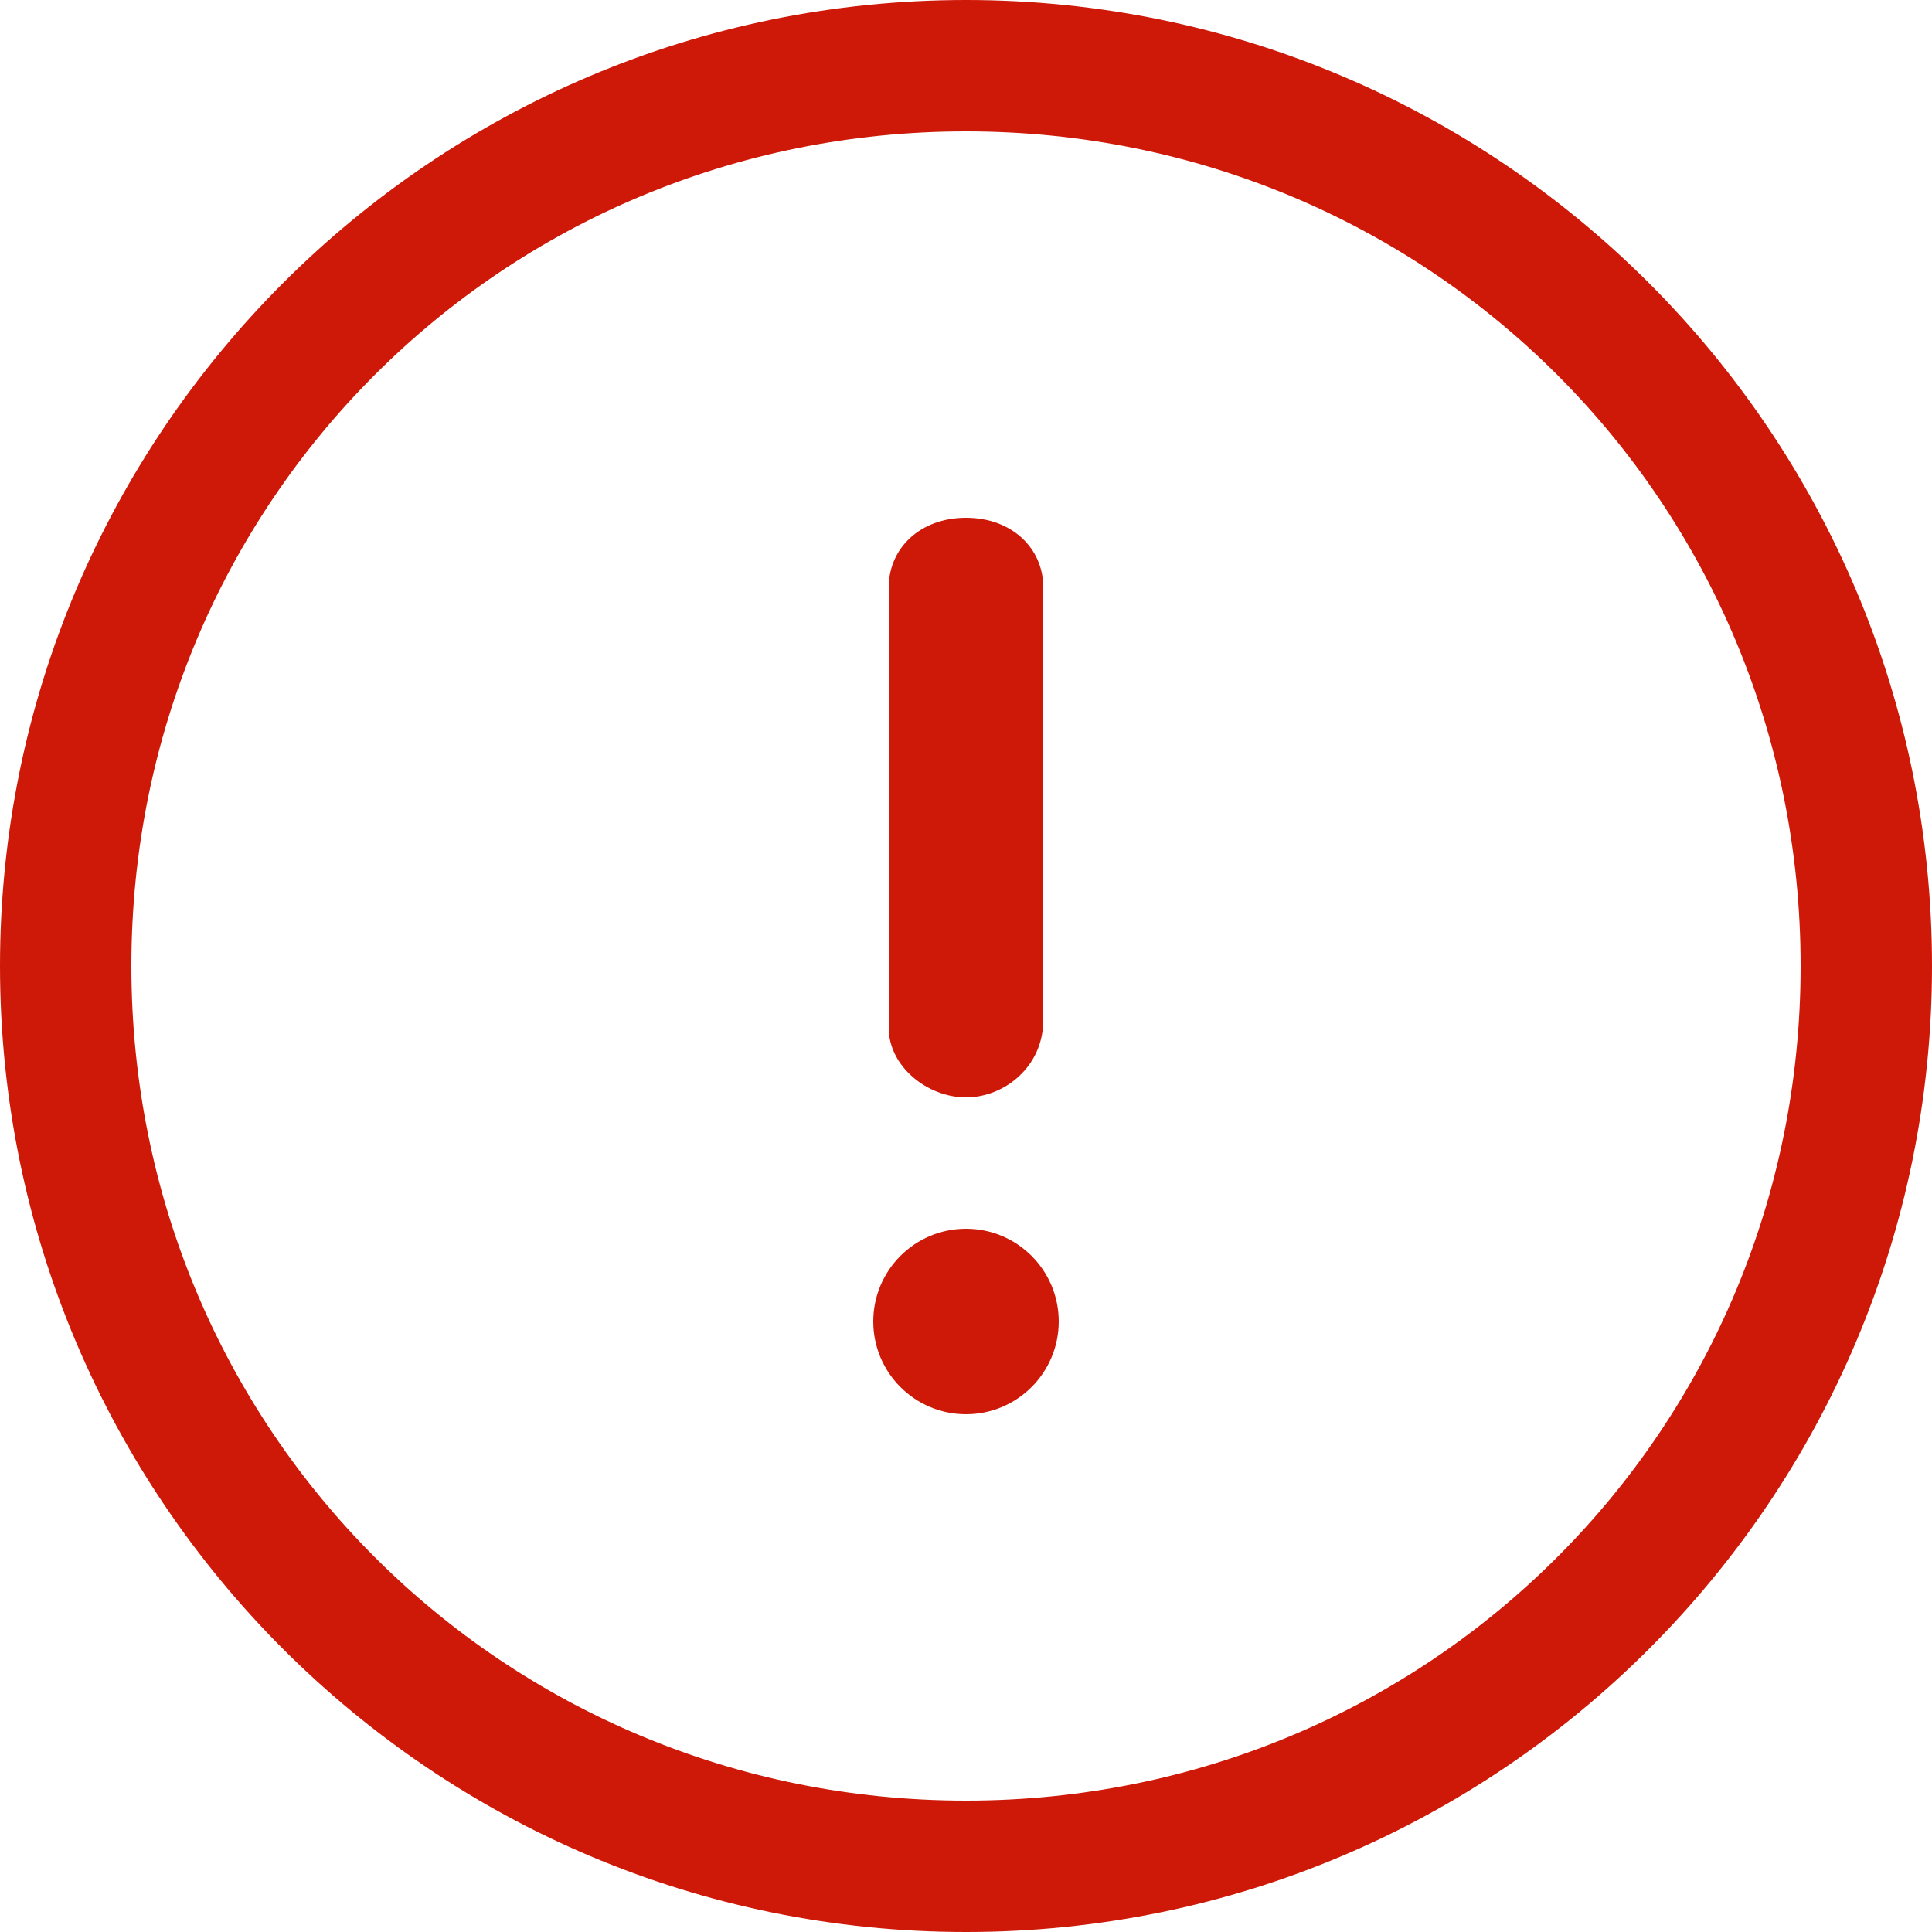 <?xml version="1.0" encoding="utf-8"?>
<!-- Generator: Adobe Illustrator 26.0.1, SVG Export Plug-In . SVG Version: 6.00 Build 0)  -->
<svg version="1.1" id="Layer_1" xmlns="http://www.w3.org/2000/svg" xmlns:xlink="http://www.w3.org/1999/xlink" x="0px" y="0px"
	 viewBox="0 0 25 25" style="enable-background:new 0 0 25 25;" xml:space="preserve">
<style type="text/css">
	.st0{fill:#00C66C;}
	.st1{fill:#1D2B34;}
	.st2{fill:#CE1909;}
</style>
<g>
	<path class="st2" d="M12.5,1.7c6,0,10.8,4.8,10.8,10.8s-4.8,10.8-10.8,10.8S1.7,18.5,1.7,12.5S6.5,1.7,12.5,1.7 M12.5,0
		C5.6,0,0,5.6,0,12.5S5.6,25,12.5,25S25,19.4,25,12.5S19.4,0,12.5,0L12.5,0z"/>
	<g>
		<path class="st2" d="M12.5,14.2c-0.5,0-1-0.4-1-0.9V7.6c0-0.5,0.4-0.9,1-0.9s1,0.4,1,0.9v5.6C13.5,13.8,13,14.2,12.5,14.2z"/>
		<circle class="st2" cx="12.5" cy="17.1" r="1.2"/>
	</g>
</g>
</svg>
